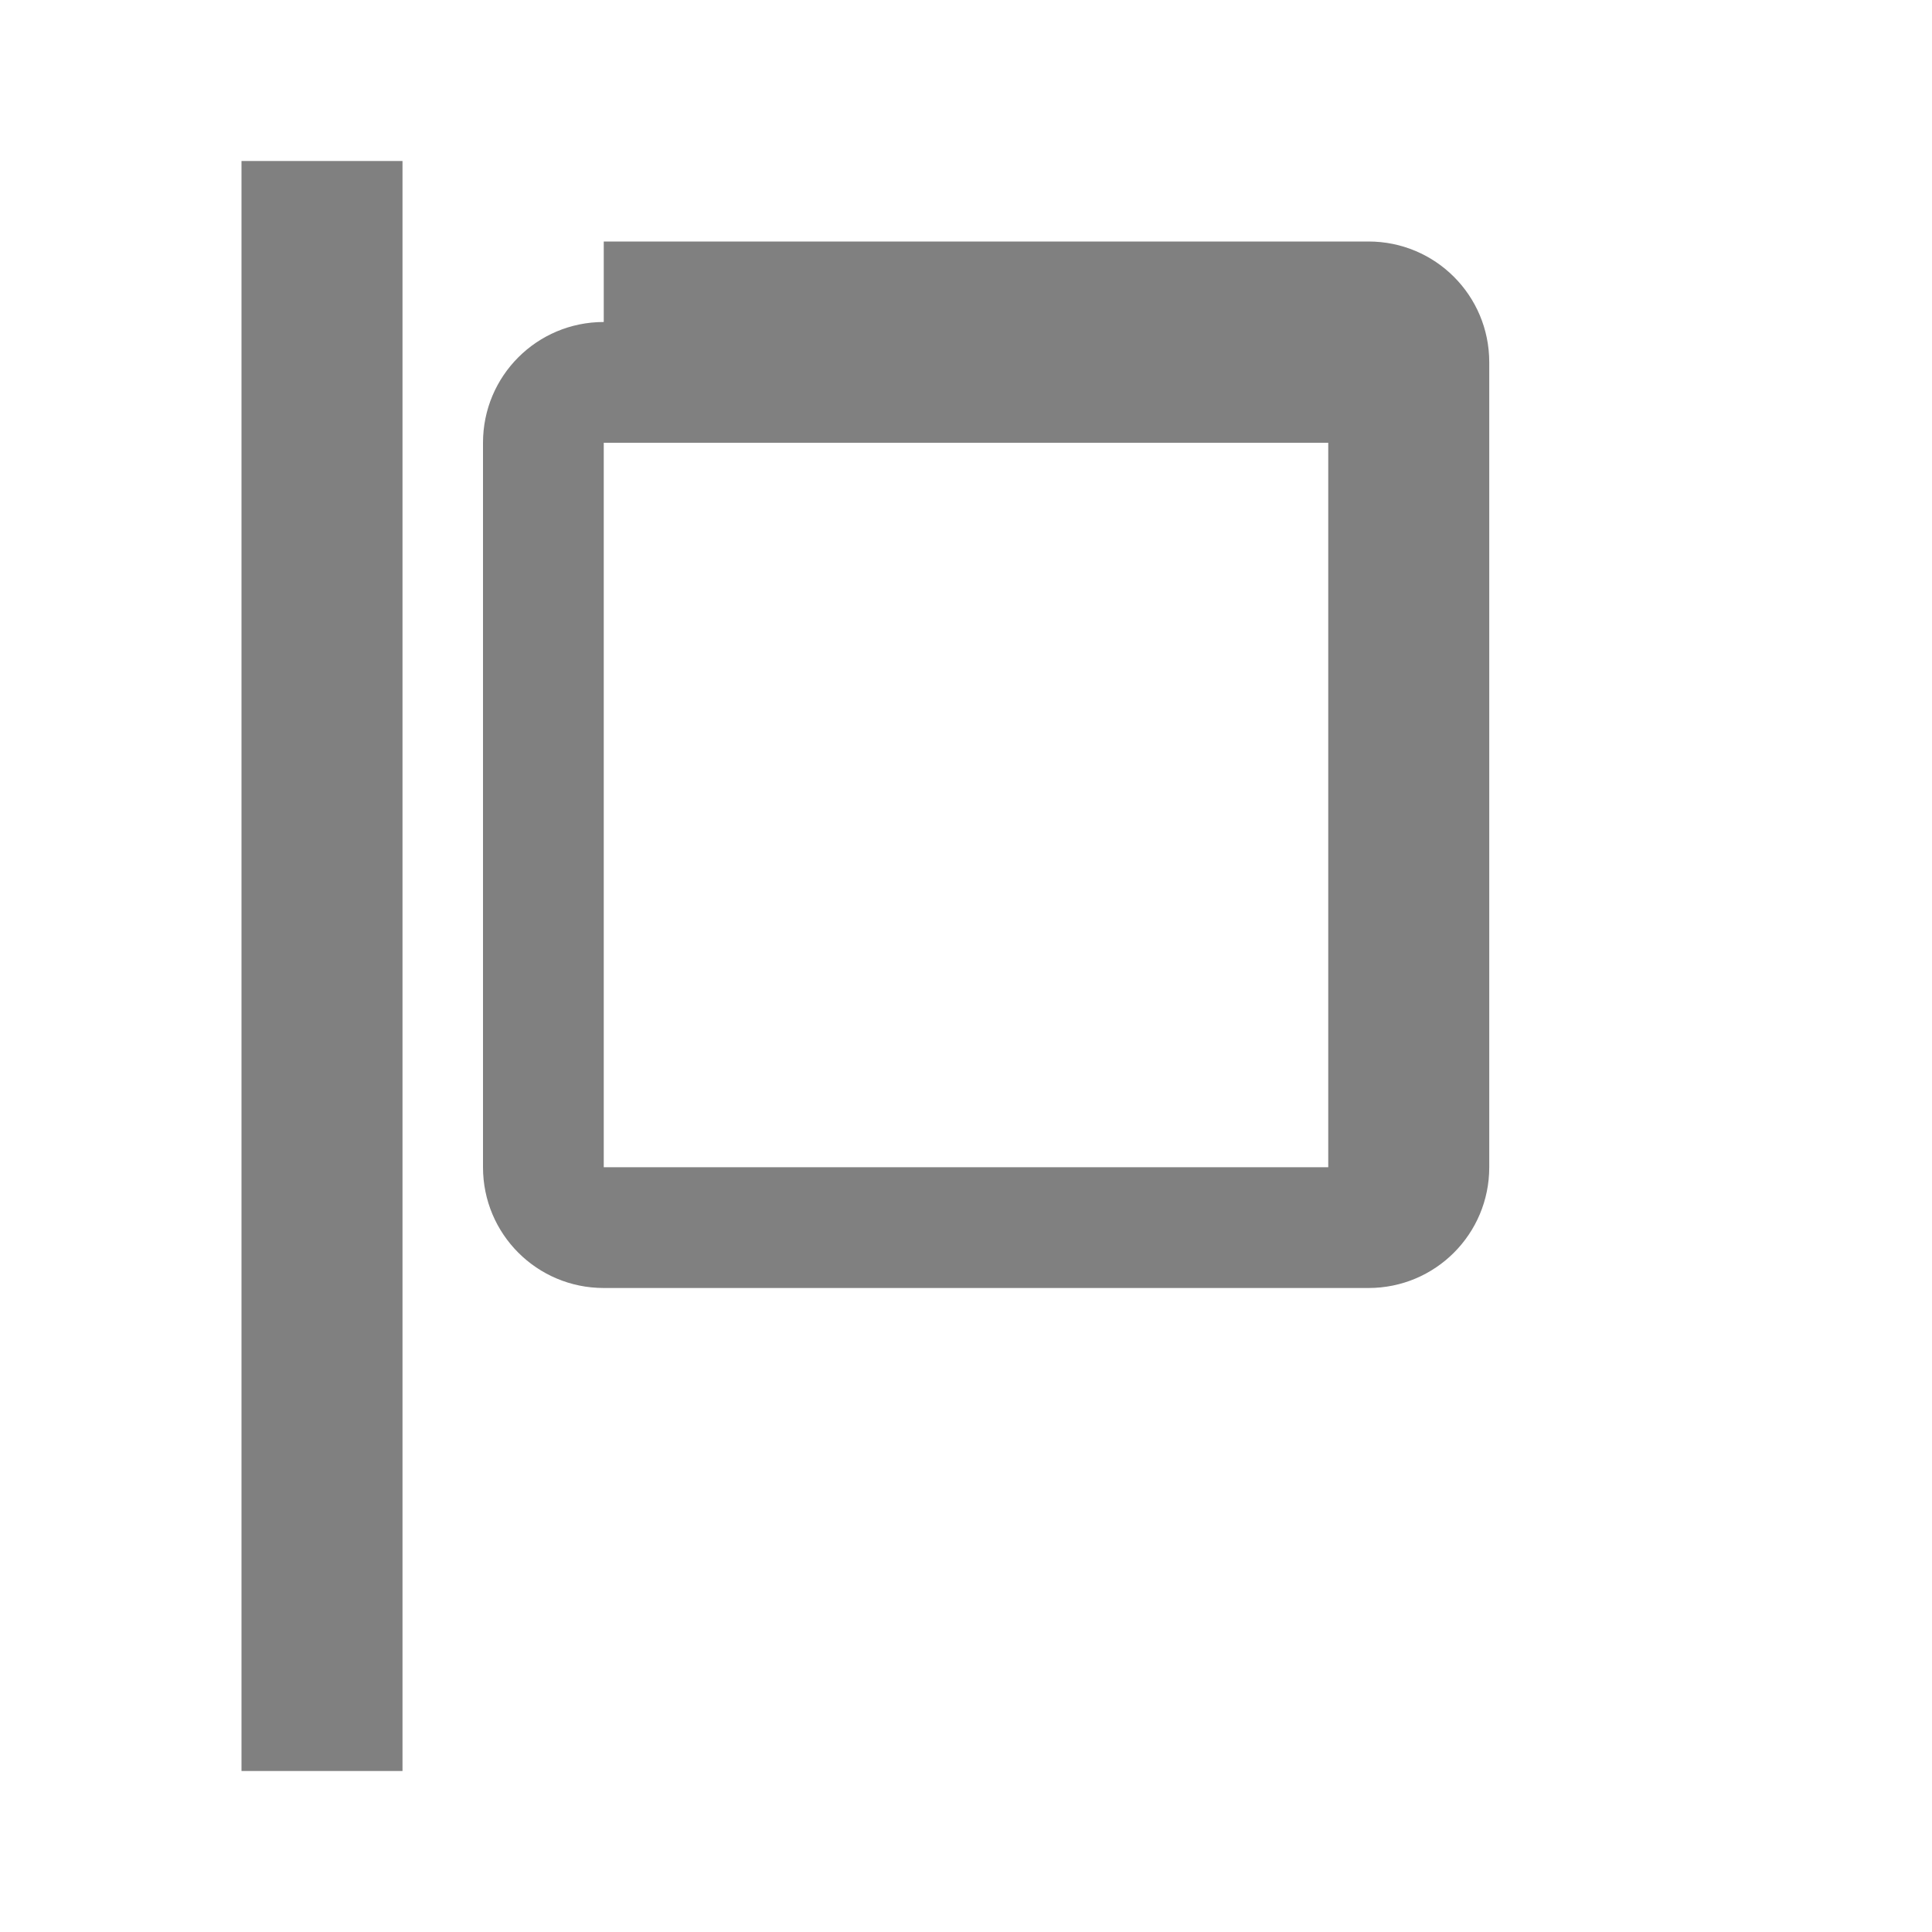 <svg xmlns="http://www.w3.org/2000/svg" width="20" height="20" viewBox="0 0 24 24" fill="#808080">
  <path d="M3 2h2v20H3V2zm4.5 2c-.83 0-1.5.67-1.5 1.5v9c0 .83.67 1.5 1.5 1.5H17c.83 0 1.5-.67 1.5-1.5V4.5c0-.83-.67-1.5-1.5-1.5H7.5zm0 1.5h9v9h-9v-9z"/>
</svg>
